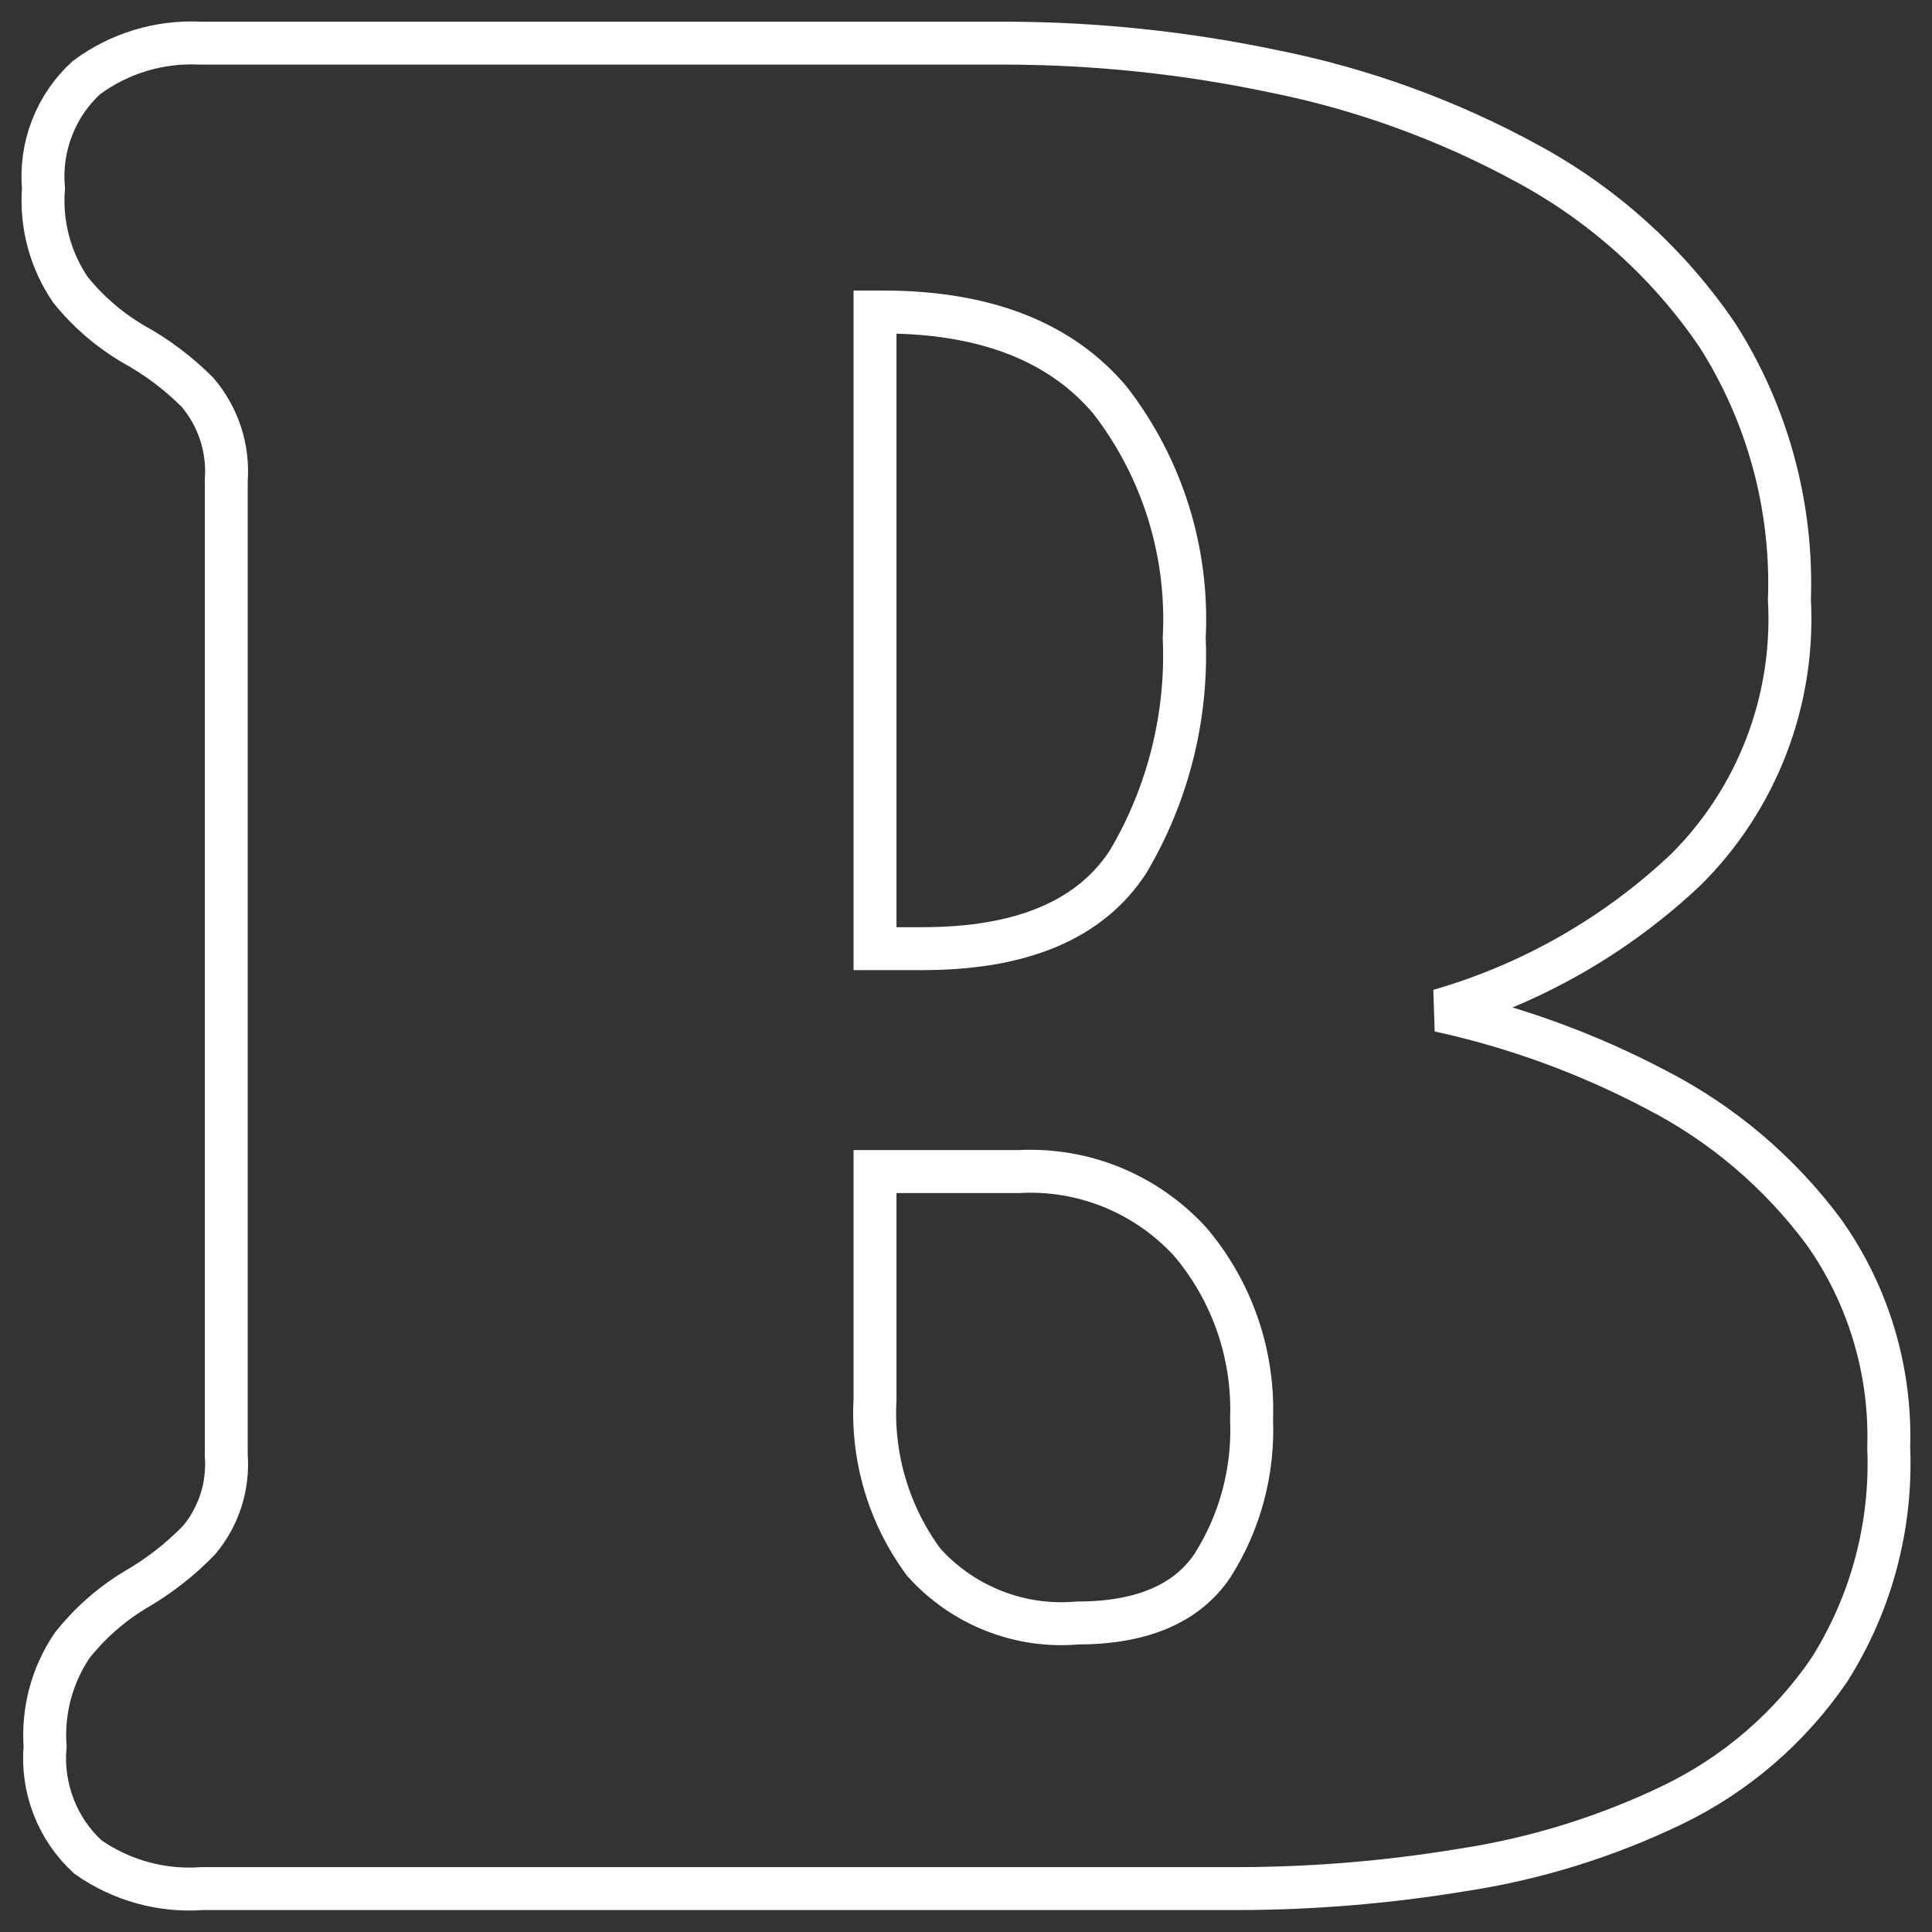 <?xml version="1.0" encoding="utf-8"?>
<svg xmlns="http://www.w3.org/2000/svg" fill="none" height="100%" overflow="visible" preserveAspectRatio="none" style="display: block;" viewBox="0 0 45 45" width="100%">
<rect x="0" y="0" width="45" height="45" fill="#333333" stroke="none"/>
<path d="M43.992 33.717C44.068 35.548 43.583 37.359 42.603 38.902C41.679 40.252 40.42 41.334 38.953 42.041C37.401 42.788 35.749 43.299 34.049 43.557C32.328 43.841 30.588 43.986 28.845 43.989H4.707C3.764 44.058 2.825 43.798 2.048 43.254C1.696 42.931 1.422 42.531 1.249 42.084C1.076 41.636 1.008 41.155 1.05 40.676C0.991 39.843 1.214 39.015 1.68 38.326C2.086 37.813 2.58 37.376 3.137 37.038C3.69 36.721 4.196 36.328 4.639 35.87C5.097 35.322 5.324 34.614 5.27 33.899V11.187C5.325 10.442 5.084 9.706 4.602 9.14C4.157 8.693 3.651 8.313 3.1 8.01C2.543 7.682 2.05 7.256 1.643 6.752C1.17 6.06 0.948 5.225 1.012 4.387C0.97 3.908 1.038 3.427 1.212 2.979C1.385 2.532 1.658 2.132 2.011 1.809C2.779 1.24 3.718 0.956 4.669 1.005H23.445C25.529 1.01 27.608 1.229 29.648 1.657C31.736 2.073 33.749 2.806 35.619 3.833C37.373 4.789 38.877 6.153 40.005 7.813C41.171 9.645 41.756 11.793 41.679 13.969C41.742 15.131 41.559 16.293 41.142 17.378C40.725 18.463 40.084 19.446 39.261 20.261C37.633 21.796 35.666 22.919 33.523 23.536C35.285 23.92 36.988 24.543 38.585 25.386C40.118 26.175 41.451 27.308 42.483 28.698C43.518 30.159 44.048 31.922 43.992 33.717ZM20.561 7.267H20.381V22.096H21.485C23.805 22.096 25.397 21.421 26.276 20.071C27.207 18.499 27.662 16.686 27.583 14.856C27.687 12.861 27.074 10.896 25.855 9.322C24.706 7.957 22.942 7.267 20.561 7.267ZM29.152 33.042C29.204 31.535 28.692 30.062 27.718 28.918C27.213 28.368 26.593 27.936 25.904 27.654C25.215 27.373 24.473 27.248 23.73 27.288H20.381V32.595C20.306 33.954 20.708 35.295 21.515 36.386C21.962 36.884 22.517 37.271 23.138 37.517C23.758 37.763 24.426 37.861 25.089 37.803C26.591 37.803 27.643 37.356 28.244 36.461C28.884 35.45 29.201 34.264 29.152 33.065V33.042Z" id="Vector" stroke="white"/>
</svg>
